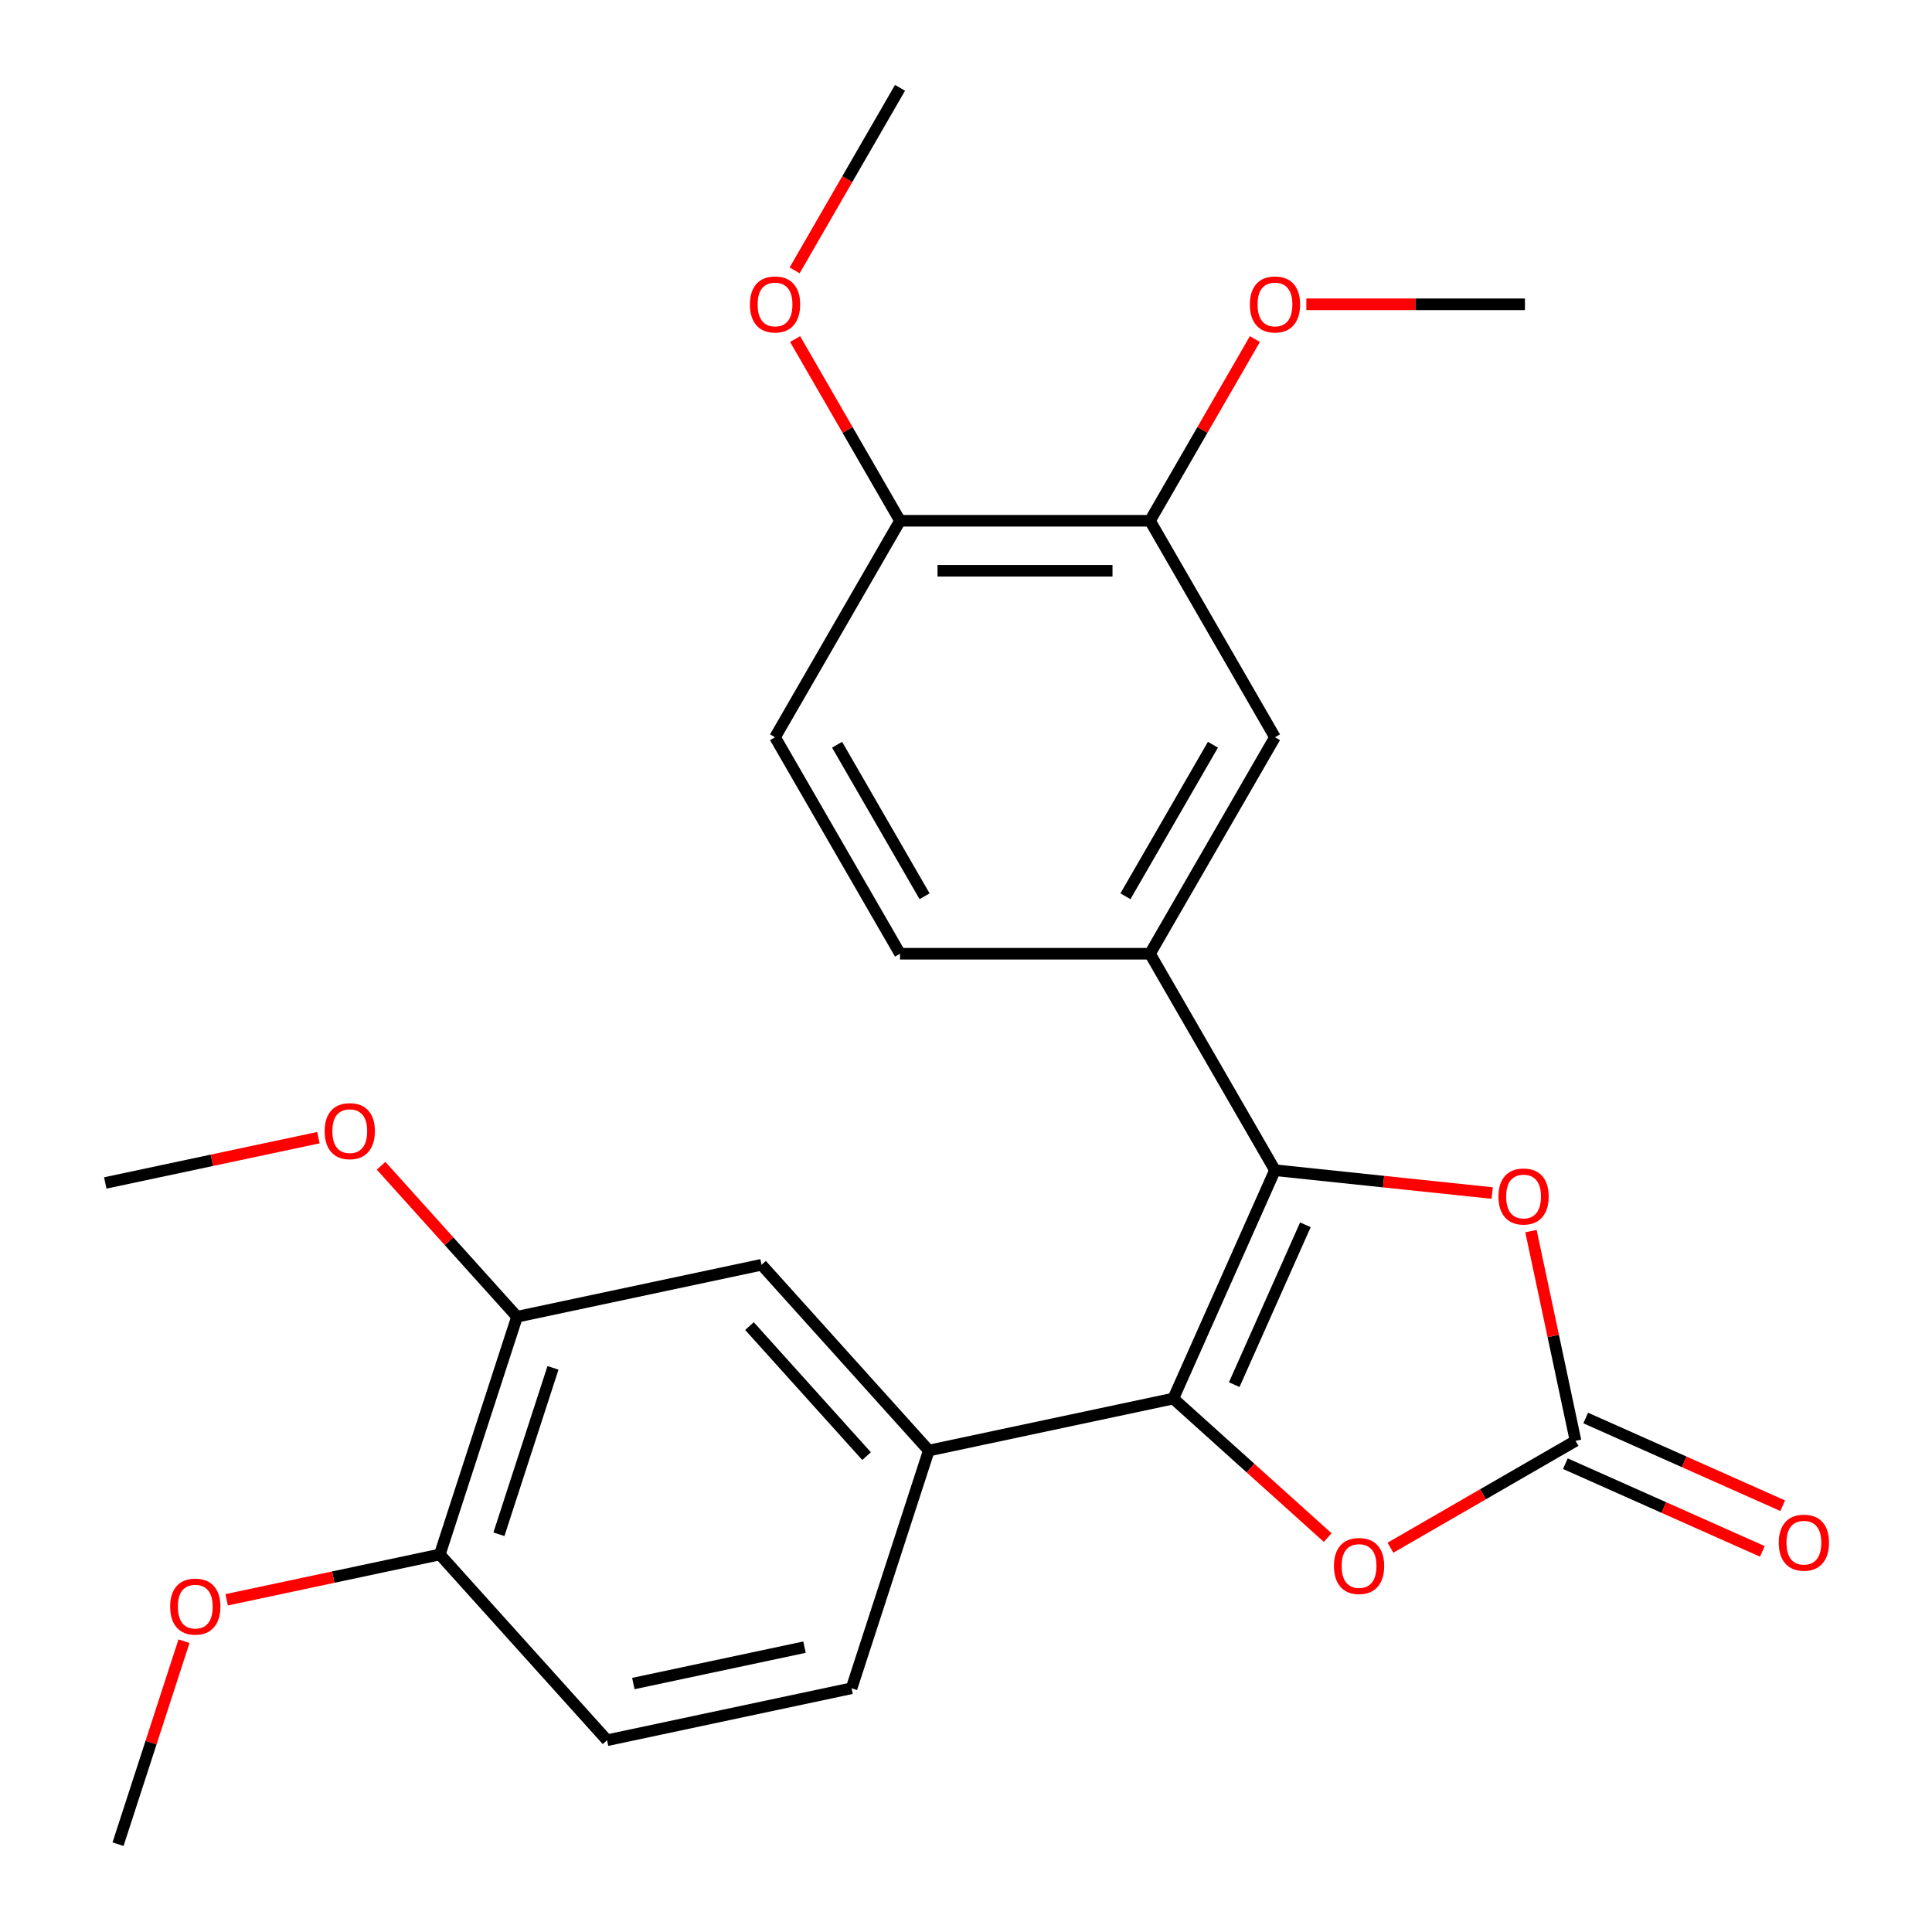 <?xml version='1.0' encoding='iso-8859-1'?>
<svg version='1.1' baseProfile='full'
              xmlns='http://www.w3.org/2000/svg'
                      xmlns:rdkit='http://www.rdkit.org/xml'
                      xmlns:xlink='http://www.w3.org/1999/xlink'
                  xml:space='preserve'
width='1000px' height='1000px' viewBox='0 0 1000 1000'>
<!-- END OF HEADER -->
<rect style='opacity:1.0;fill:#FFFFFF;stroke:none' width='1000' height='1000' x='0' y='0'> </rect>
<path class='bond-0' d='M 659.925,605.698 L 607.3,723.895' style='fill:none;fill-rule:evenodd;stroke:#000000;stroke-width:6px;stroke-linecap:butt;stroke-linejoin:miter;stroke-opacity:1' />
<path class='bond-0' d='M 675.67,633.952 L 638.833,716.69' style='fill:none;fill-rule:evenodd;stroke:#000000;stroke-width:6px;stroke-linecap:butt;stroke-linejoin:miter;stroke-opacity:1' />
<path class='bond-2' d='M 659.925,605.698 L 716.144,611.607' style='fill:none;fill-rule:evenodd;stroke:#000000;stroke-width:6px;stroke-linecap:butt;stroke-linejoin:miter;stroke-opacity:1' />
<path class='bond-2' d='M 716.144,611.607 L 772.364,617.516' style='fill:none;fill-rule:evenodd;stroke:#FF0000;stroke-width:6px;stroke-linecap:butt;stroke-linejoin:miter;stroke-opacity:1' />
<path class='bond-4' d='M 659.925,605.698 L 595.233,493.649' style='fill:none;fill-rule:evenodd;stroke:#000000;stroke-width:6px;stroke-linecap:butt;stroke-linejoin:miter;stroke-opacity:1' />
<path class='bond-3' d='M 607.3,723.895 L 647.258,759.873' style='fill:none;fill-rule:evenodd;stroke:#000000;stroke-width:6px;stroke-linecap:butt;stroke-linejoin:miter;stroke-opacity:1' />
<path class='bond-3' d='M 647.258,759.873 L 687.215,795.851' style='fill:none;fill-rule:evenodd;stroke:#FF0000;stroke-width:6px;stroke-linecap:butt;stroke-linejoin:miter;stroke-opacity:1' />
<path class='bond-5' d='M 607.3,723.895 L 480.745,750.795' style='fill:none;fill-rule:evenodd;stroke:#000000;stroke-width:6px;stroke-linecap:butt;stroke-linejoin:miter;stroke-opacity:1' />
<path class='bond-1' d='M 815.499,745.777 L 803.961,691.497' style='fill:none;fill-rule:evenodd;stroke:#000000;stroke-width:6px;stroke-linecap:butt;stroke-linejoin:miter;stroke-opacity:1' />
<path class='bond-1' d='M 803.961,691.497 L 792.423,637.216' style='fill:none;fill-rule:evenodd;stroke:#FF0000;stroke-width:6px;stroke-linecap:butt;stroke-linejoin:miter;stroke-opacity:1' />
<path class='bond-10' d='M 810.236,757.597 L 861.217,780.295' style='fill:none;fill-rule:evenodd;stroke:#000000;stroke-width:6px;stroke-linecap:butt;stroke-linejoin:miter;stroke-opacity:1' />
<path class='bond-10' d='M 861.217,780.295 L 912.198,802.993' style='fill:none;fill-rule:evenodd;stroke:#FF0000;stroke-width:6px;stroke-linecap:butt;stroke-linejoin:miter;stroke-opacity:1' />
<path class='bond-10' d='M 820.761,733.958 L 871.742,756.656' style='fill:none;fill-rule:evenodd;stroke:#000000;stroke-width:6px;stroke-linecap:butt;stroke-linejoin:miter;stroke-opacity:1' />
<path class='bond-10' d='M 871.742,756.656 L 922.723,779.354' style='fill:none;fill-rule:evenodd;stroke:#FF0000;stroke-width:6px;stroke-linecap:butt;stroke-linejoin:miter;stroke-opacity:1' />
<path class='bond-25' d='M 815.499,745.777 L 767.592,773.436' style='fill:none;fill-rule:evenodd;stroke:#000000;stroke-width:6px;stroke-linecap:butt;stroke-linejoin:miter;stroke-opacity:1' />
<path class='bond-25' d='M 767.592,773.436 L 719.685,801.095' style='fill:none;fill-rule:evenodd;stroke:#FF0000;stroke-width:6px;stroke-linecap:butt;stroke-linejoin:miter;stroke-opacity:1' />
<path class='bond-6' d='M 595.233,493.649 L 659.925,381.6' style='fill:none;fill-rule:evenodd;stroke:#000000;stroke-width:6px;stroke-linecap:butt;stroke-linejoin:miter;stroke-opacity:1' />
<path class='bond-6' d='M 582.527,463.904 L 627.811,385.469' style='fill:none;fill-rule:evenodd;stroke:#000000;stroke-width:6px;stroke-linecap:butt;stroke-linejoin:miter;stroke-opacity:1' />
<path class='bond-14' d='M 595.233,493.649 L 465.851,493.649' style='fill:none;fill-rule:evenodd;stroke:#000000;stroke-width:6px;stroke-linecap:butt;stroke-linejoin:miter;stroke-opacity:1' />
<path class='bond-7' d='M 480.745,750.795 L 394.171,654.645' style='fill:none;fill-rule:evenodd;stroke:#000000;stroke-width:6px;stroke-linecap:butt;stroke-linejoin:miter;stroke-opacity:1' />
<path class='bond-7' d='M 448.529,753.687 L 387.927,686.382' style='fill:none;fill-rule:evenodd;stroke:#000000;stroke-width:6px;stroke-linecap:butt;stroke-linejoin:miter;stroke-opacity:1' />
<path class='bond-13' d='M 480.745,750.795 L 440.763,873.845' style='fill:none;fill-rule:evenodd;stroke:#000000;stroke-width:6px;stroke-linecap:butt;stroke-linejoin:miter;stroke-opacity:1' />
<path class='bond-9' d='M 659.925,381.6 L 595.233,269.552' style='fill:none;fill-rule:evenodd;stroke:#000000;stroke-width:6px;stroke-linecap:butt;stroke-linejoin:miter;stroke-opacity:1' />
<path class='bond-8' d='M 394.171,654.645 L 267.615,681.545' style='fill:none;fill-rule:evenodd;stroke:#000000;stroke-width:6px;stroke-linecap:butt;stroke-linejoin:miter;stroke-opacity:1' />
<path class='bond-18' d='M 267.615,681.545 L 232.43,642.467' style='fill:none;fill-rule:evenodd;stroke:#000000;stroke-width:6px;stroke-linecap:butt;stroke-linejoin:miter;stroke-opacity:1' />
<path class='bond-18' d='M 232.43,642.467 L 197.244,603.389' style='fill:none;fill-rule:evenodd;stroke:#FF0000;stroke-width:6px;stroke-linecap:butt;stroke-linejoin:miter;stroke-opacity:1' />
<path class='bond-27' d='M 267.615,681.545 L 227.634,804.595' style='fill:none;fill-rule:evenodd;stroke:#000000;stroke-width:6px;stroke-linecap:butt;stroke-linejoin:miter;stroke-opacity:1' />
<path class='bond-27' d='M 286.228,707.999 L 258.241,794.134' style='fill:none;fill-rule:evenodd;stroke:#000000;stroke-width:6px;stroke-linecap:butt;stroke-linejoin:miter;stroke-opacity:1' />
<path class='bond-17' d='M 595.233,269.552 L 622.384,222.525' style='fill:none;fill-rule:evenodd;stroke:#000000;stroke-width:6px;stroke-linecap:butt;stroke-linejoin:miter;stroke-opacity:1' />
<path class='bond-17' d='M 622.384,222.525 L 649.535,175.498' style='fill:none;fill-rule:evenodd;stroke:#FF0000;stroke-width:6px;stroke-linecap:butt;stroke-linejoin:miter;stroke-opacity:1' />
<path class='bond-26' d='M 595.233,269.552 L 465.851,269.552' style='fill:none;fill-rule:evenodd;stroke:#000000;stroke-width:6px;stroke-linecap:butt;stroke-linejoin:miter;stroke-opacity:1' />
<path class='bond-26' d='M 575.826,295.428 L 485.258,295.428' style='fill:none;fill-rule:evenodd;stroke:#000000;stroke-width:6px;stroke-linecap:butt;stroke-linejoin:miter;stroke-opacity:1' />
<path class='bond-11' d='M 465.851,269.552 L 401.159,381.6' style='fill:none;fill-rule:evenodd;stroke:#000000;stroke-width:6px;stroke-linecap:butt;stroke-linejoin:miter;stroke-opacity:1' />
<path class='bond-19' d='M 465.851,269.552 L 438.7,222.525' style='fill:none;fill-rule:evenodd;stroke:#000000;stroke-width:6px;stroke-linecap:butt;stroke-linejoin:miter;stroke-opacity:1' />
<path class='bond-19' d='M 438.7,222.525 L 411.549,175.498' style='fill:none;fill-rule:evenodd;stroke:#FF0000;stroke-width:6px;stroke-linecap:butt;stroke-linejoin:miter;stroke-opacity:1' />
<path class='bond-12' d='M 227.634,804.595 L 314.208,900.745' style='fill:none;fill-rule:evenodd;stroke:#000000;stroke-width:6px;stroke-linecap:butt;stroke-linejoin:miter;stroke-opacity:1' />
<path class='bond-20' d='M 227.634,804.595 L 172.474,816.32' style='fill:none;fill-rule:evenodd;stroke:#000000;stroke-width:6px;stroke-linecap:butt;stroke-linejoin:miter;stroke-opacity:1' />
<path class='bond-20' d='M 172.474,816.32 L 117.313,828.045' style='fill:none;fill-rule:evenodd;stroke:#FF0000;stroke-width:6px;stroke-linecap:butt;stroke-linejoin:miter;stroke-opacity:1' />
<path class='bond-15' d='M 440.763,873.845 L 314.208,900.745' style='fill:none;fill-rule:evenodd;stroke:#000000;stroke-width:6px;stroke-linecap:butt;stroke-linejoin:miter;stroke-opacity:1' />
<path class='bond-15' d='M 416.4,852.569 L 327.811,871.399' style='fill:none;fill-rule:evenodd;stroke:#000000;stroke-width:6px;stroke-linecap:butt;stroke-linejoin:miter;stroke-opacity:1' />
<path class='bond-16' d='M 465.851,493.649 L 401.159,381.6' style='fill:none;fill-rule:evenodd;stroke:#000000;stroke-width:6px;stroke-linecap:butt;stroke-linejoin:miter;stroke-opacity:1' />
<path class='bond-16' d='M 478.557,463.904 L 433.273,385.469' style='fill:none;fill-rule:evenodd;stroke:#000000;stroke-width:6px;stroke-linecap:butt;stroke-linejoin:miter;stroke-opacity:1' />
<path class='bond-22' d='M 676.159,157.503 L 732.733,157.503' style='fill:none;fill-rule:evenodd;stroke:#FF0000;stroke-width:6px;stroke-linecap:butt;stroke-linejoin:miter;stroke-opacity:1' />
<path class='bond-22' d='M 732.733,157.503 L 789.307,157.503' style='fill:none;fill-rule:evenodd;stroke:#000000;stroke-width:6px;stroke-linecap:butt;stroke-linejoin:miter;stroke-opacity:1' />
<path class='bond-21' d='M 164.807,588.846 L 109.647,600.57' style='fill:none;fill-rule:evenodd;stroke:#FF0000;stroke-width:6px;stroke-linecap:butt;stroke-linejoin:miter;stroke-opacity:1' />
<path class='bond-21' d='M 109.647,600.57 L 54.486,612.295' style='fill:none;fill-rule:evenodd;stroke:#000000;stroke-width:6px;stroke-linecap:butt;stroke-linejoin:miter;stroke-opacity:1' />
<path class='bond-23' d='M 411.294,139.949 L 438.573,92.702' style='fill:none;fill-rule:evenodd;stroke:#FF0000;stroke-width:6px;stroke-linecap:butt;stroke-linejoin:miter;stroke-opacity:1' />
<path class='bond-23' d='M 438.573,92.702 L 465.851,45.455' style='fill:none;fill-rule:evenodd;stroke:#000000;stroke-width:6px;stroke-linecap:butt;stroke-linejoin:miter;stroke-opacity:1' />
<path class='bond-24' d='M 95.232,849.49 L 78.165,902.018' style='fill:none;fill-rule:evenodd;stroke:#FF0000;stroke-width:6px;stroke-linecap:butt;stroke-linejoin:miter;stroke-opacity:1' />
<path class='bond-24' d='M 78.165,902.018 L 61.097,954.545' style='fill:none;fill-rule:evenodd;stroke:#000000;stroke-width:6px;stroke-linecap:butt;stroke-linejoin:miter;stroke-opacity:1' />
<path  class='atom-3' d='M 775.598 619.302
Q 775.598 612.502, 778.958 608.702
Q 782.318 604.902, 788.598 604.902
Q 794.878 604.902, 798.238 608.702
Q 801.598 612.502, 801.598 619.302
Q 801.598 626.182, 798.198 630.102
Q 794.798 633.982, 788.598 633.982
Q 782.358 633.982, 778.958 630.102
Q 775.598 626.222, 775.598 619.302
M 788.598 630.782
Q 792.918 630.782, 795.238 627.902
Q 797.598 624.982, 797.598 619.302
Q 797.598 613.742, 795.238 610.942
Q 792.918 608.102, 788.598 608.102
Q 784.278 608.102, 781.918 610.902
Q 779.598 613.702, 779.598 619.302
Q 779.598 625.022, 781.918 627.902
Q 784.278 630.782, 788.598 630.782
' fill='#FF0000'/>
<path  class='atom-4' d='M 690.45 810.549
Q 690.45 803.749, 693.81 799.949
Q 697.17 796.149, 703.45 796.149
Q 709.73 796.149, 713.09 799.949
Q 716.45 803.749, 716.45 810.549
Q 716.45 817.429, 713.05 821.349
Q 709.65 825.229, 703.45 825.229
Q 697.21 825.229, 693.81 821.349
Q 690.45 817.469, 690.45 810.549
M 703.45 822.029
Q 707.77 822.029, 710.09 819.149
Q 712.45 816.229, 712.45 810.549
Q 712.45 804.989, 710.09 802.189
Q 707.77 799.349, 703.45 799.349
Q 699.13 799.349, 696.77 802.149
Q 694.45 804.949, 694.45 810.549
Q 694.45 816.269, 696.77 819.149
Q 699.13 822.029, 703.45 822.029
' fill='#FF0000'/>
<path  class='atom-11' d='M 920.696 798.482
Q 920.696 791.682, 924.056 787.882
Q 927.416 784.082, 933.696 784.082
Q 939.976 784.082, 943.336 787.882
Q 946.696 791.682, 946.696 798.482
Q 946.696 805.362, 943.296 809.282
Q 939.896 813.162, 933.696 813.162
Q 927.456 813.162, 924.056 809.282
Q 920.696 805.402, 920.696 798.482
M 933.696 809.962
Q 938.016 809.962, 940.336 807.082
Q 942.696 804.162, 942.696 798.482
Q 942.696 792.922, 940.336 790.122
Q 938.016 787.282, 933.696 787.282
Q 929.376 787.282, 927.016 790.082
Q 924.696 792.882, 924.696 798.482
Q 924.696 804.202, 927.016 807.082
Q 929.376 809.962, 933.696 809.962
' fill='#FF0000'/>
<path  class='atom-18' d='M 646.925 157.583
Q 646.925 150.783, 650.285 146.983
Q 653.645 143.183, 659.925 143.183
Q 666.205 143.183, 669.565 146.983
Q 672.925 150.783, 672.925 157.583
Q 672.925 164.463, 669.525 168.383
Q 666.125 172.263, 659.925 172.263
Q 653.685 172.263, 650.285 168.383
Q 646.925 164.503, 646.925 157.583
M 659.925 169.063
Q 664.245 169.063, 666.565 166.183
Q 668.925 163.263, 668.925 157.583
Q 668.925 152.023, 666.565 149.223
Q 664.245 146.383, 659.925 146.383
Q 655.605 146.383, 653.245 149.183
Q 650.925 151.983, 650.925 157.583
Q 650.925 163.303, 653.245 166.183
Q 655.605 169.063, 659.925 169.063
' fill='#FF0000'/>
<path  class='atom-19' d='M 168.042 585.475
Q 168.042 578.675, 171.402 574.875
Q 174.762 571.075, 181.042 571.075
Q 187.322 571.075, 190.682 574.875
Q 194.042 578.675, 194.042 585.475
Q 194.042 592.355, 190.642 596.275
Q 187.242 600.155, 181.042 600.155
Q 174.802 600.155, 171.402 596.275
Q 168.042 592.395, 168.042 585.475
M 181.042 596.955
Q 185.362 596.955, 187.682 594.075
Q 190.042 591.155, 190.042 585.475
Q 190.042 579.915, 187.682 577.115
Q 185.362 574.275, 181.042 574.275
Q 176.722 574.275, 174.362 577.075
Q 172.042 579.875, 172.042 585.475
Q 172.042 591.195, 174.362 594.075
Q 176.722 596.955, 181.042 596.955
' fill='#FF0000'/>
<path  class='atom-20' d='M 388.159 157.583
Q 388.159 150.783, 391.519 146.983
Q 394.879 143.183, 401.159 143.183
Q 407.439 143.183, 410.799 146.983
Q 414.159 150.783, 414.159 157.583
Q 414.159 164.463, 410.759 168.383
Q 407.359 172.263, 401.159 172.263
Q 394.919 172.263, 391.519 168.383
Q 388.159 164.503, 388.159 157.583
M 401.159 169.063
Q 405.479 169.063, 407.799 166.183
Q 410.159 163.263, 410.159 157.583
Q 410.159 152.023, 407.799 149.223
Q 405.479 146.383, 401.159 146.383
Q 396.839 146.383, 394.479 149.183
Q 392.159 151.983, 392.159 157.583
Q 392.159 163.303, 394.479 166.183
Q 396.839 169.063, 401.159 169.063
' fill='#FF0000'/>
<path  class='atom-21' d='M 88.079 831.575
Q 88.079 824.775, 91.439 820.975
Q 94.799 817.175, 101.079 817.175
Q 107.359 817.175, 110.719 820.975
Q 114.079 824.775, 114.079 831.575
Q 114.079 838.455, 110.679 842.375
Q 107.279 846.255, 101.079 846.255
Q 94.839 846.255, 91.439 842.375
Q 88.079 838.495, 88.079 831.575
M 101.079 843.055
Q 105.399 843.055, 107.719 840.175
Q 110.079 837.255, 110.079 831.575
Q 110.079 826.015, 107.719 823.215
Q 105.399 820.375, 101.079 820.375
Q 96.759 820.375, 94.399 823.175
Q 92.079 825.975, 92.079 831.575
Q 92.079 837.295, 94.399 840.175
Q 96.759 843.055, 101.079 843.055
' fill='#FF0000'/>
</svg>
